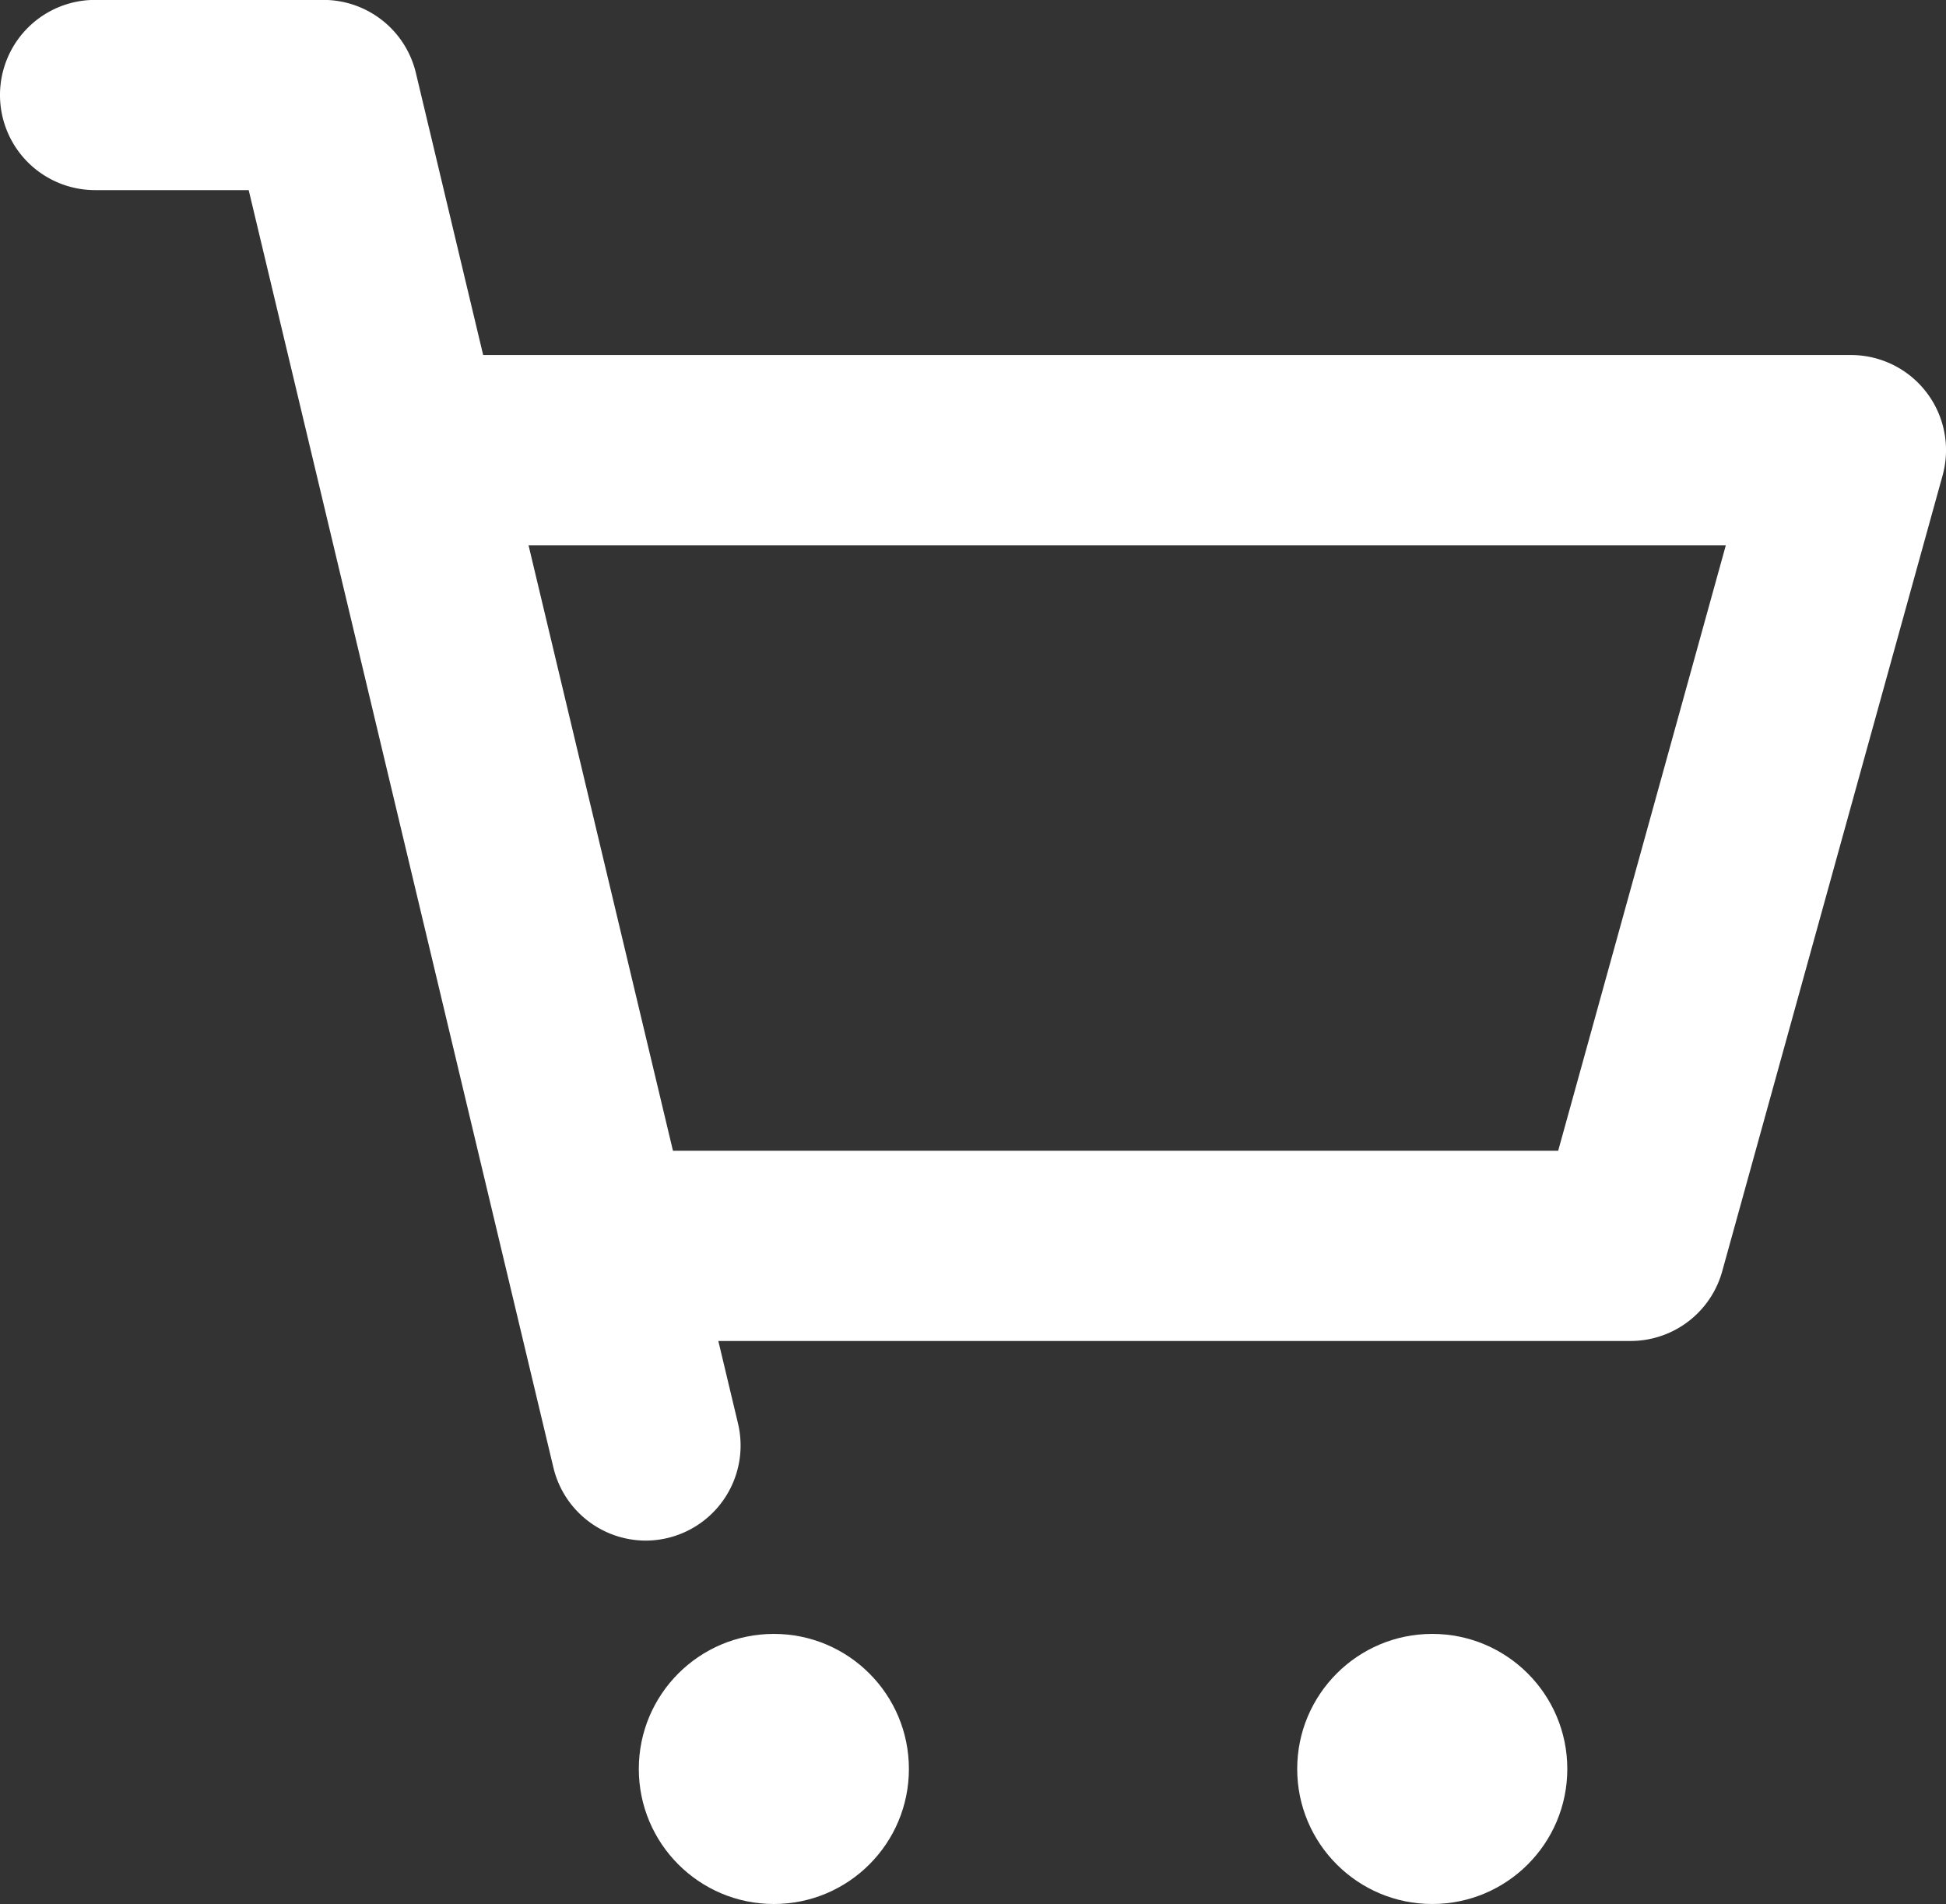 <svg xmlns="http://www.w3.org/2000/svg" width="20.462" height="20.021" viewBox="0 0 20.462 20.021">
  <rect x="0" y="0" width="20.462" height="20.021" fill="#333333" stroke="none"/>
  <g id="グループ_205" data-name="グループ 205" transform="translate(-1017.76 71.095)">
    <path id="パス_309" data-name="パス 309" d="M18.767,15.585H8.419a1,1,0,0,1,0-2h9.587l1.763-6.367H6.7a1,1,0,0,1,0-2H21.084a1,1,0,0,1,.964,1.267l-2.317,8.367A1,1,0,0,1,18.767,15.585Z" transform="translate(1016.138 -72.58)" fill="#fff"/>
    <path id="パス_310" data-name="パス 310" d="M6.791,16.2a1,1,0,0,1-.972-.768L2.615,2H1A1,1,0,0,1,1,0H3.4a1,1,0,0,1,.973.768l3.387,14.2A1,1,0,0,1,6.791,16.2Z" transform="translate(1017.76 -71.096)" fill="#fff"/>
    <circle id="楕円形_14" data-name="楕円形 14" cx="1.42" cy="1.42" r="1.42" transform="translate(1024.477 -53.915)" fill="#fff"/>
    <circle id="楕円形_15" data-name="楕円形 15" cx="1.42" cy="1.42" r="1.42" transform="translate(1031.4 -53.915)" fill="#fff"/>
  </g>
</svg>
